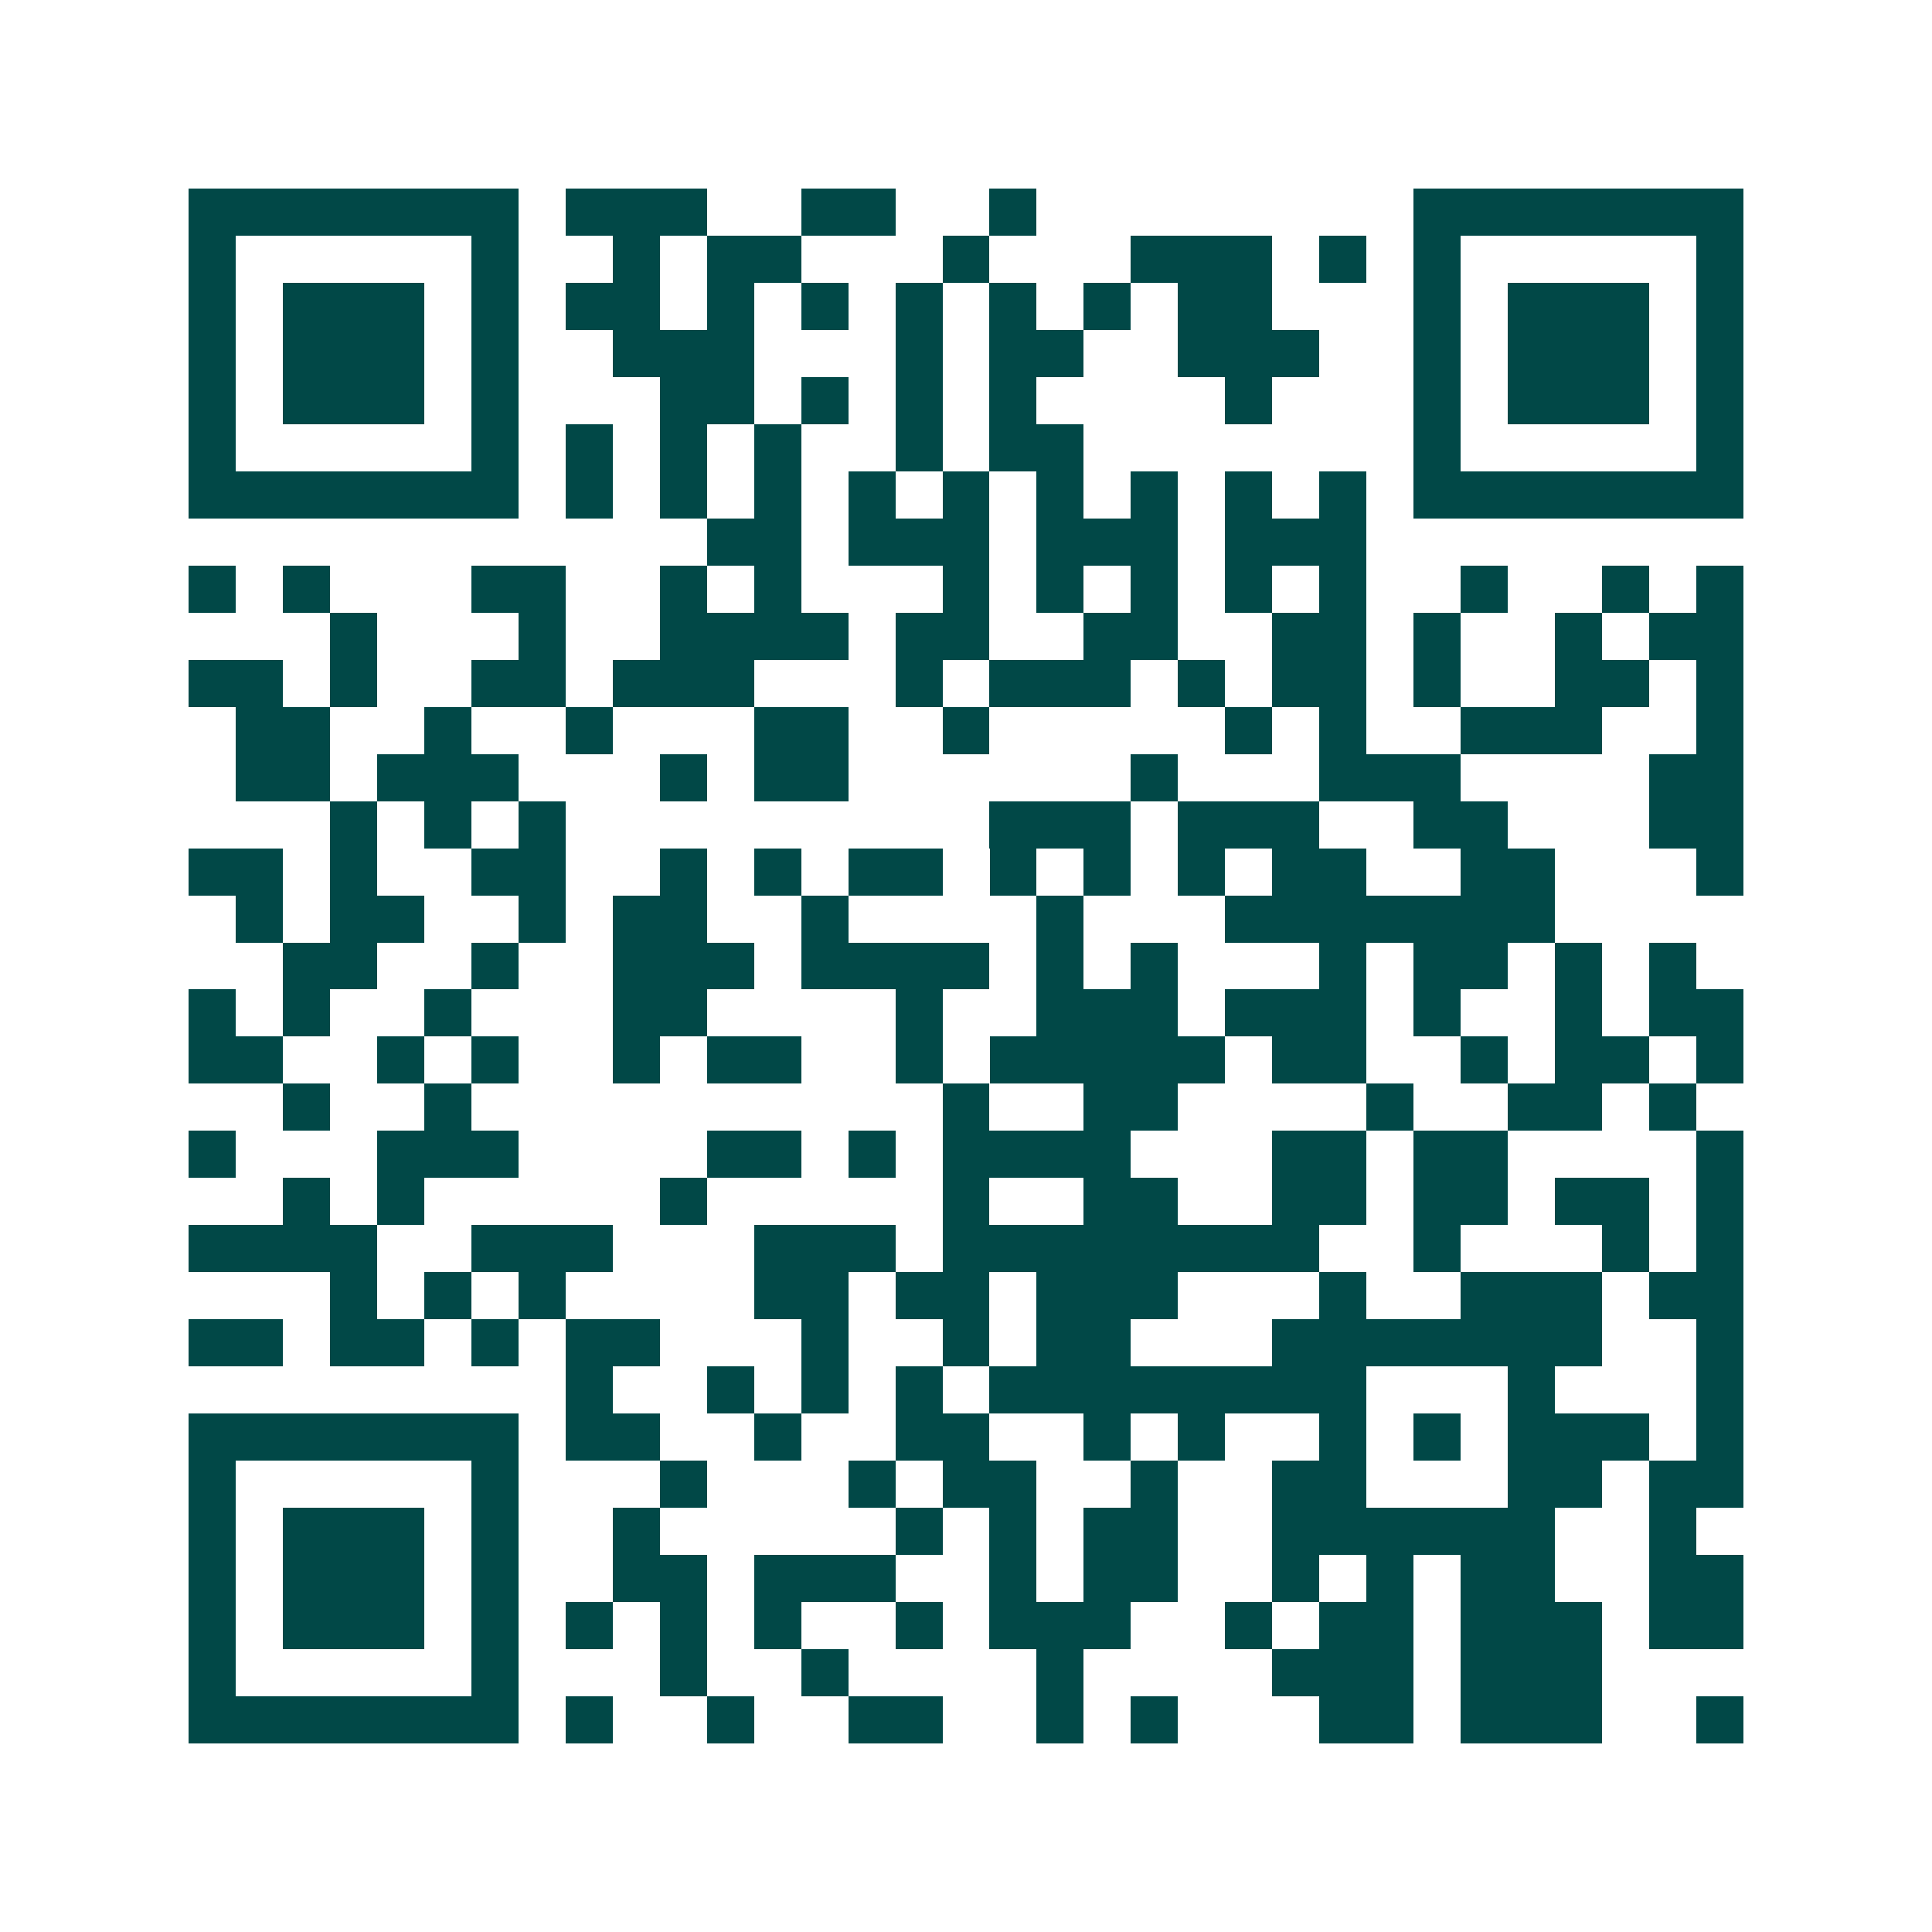 <svg xmlns="http://www.w3.org/2000/svg" width="200" height="200" viewBox="0 0 41 41" shape-rendering="crispEdges"><path fill="#ffffff" d="M0 0h41v41H0z"/><path stroke="#014847" d="M4 4.5h7m1 0h3m2 0h2m2 0h1m8 0h7M4 5.5h1m5 0h1m2 0h1m1 0h2m3 0h1m3 0h3m1 0h1m1 0h1m5 0h1M4 6.5h1m1 0h3m1 0h1m1 0h2m1 0h1m1 0h1m1 0h1m1 0h1m1 0h1m1 0h2m3 0h1m1 0h3m1 0h1M4 7.5h1m1 0h3m1 0h1m2 0h3m3 0h1m1 0h2m2 0h3m2 0h1m1 0h3m1 0h1M4 8.5h1m1 0h3m1 0h1m3 0h2m1 0h1m1 0h1m1 0h1m4 0h1m3 0h1m1 0h3m1 0h1M4 9.5h1m5 0h1m1 0h1m1 0h1m1 0h1m2 0h1m1 0h2m7 0h1m5 0h1M4 10.5h7m1 0h1m1 0h1m1 0h1m1 0h1m1 0h1m1 0h1m1 0h1m1 0h1m1 0h1m1 0h7M15 11.5h2m1 0h3m1 0h3m1 0h3M4 12.5h1m1 0h1m3 0h2m2 0h1m1 0h1m3 0h1m1 0h1m1 0h1m1 0h1m1 0h1m2 0h1m2 0h1m1 0h1M7 13.5h1m3 0h1m2 0h4m1 0h2m2 0h2m2 0h2m1 0h1m2 0h1m1 0h2M4 14.5h2m1 0h1m2 0h2m1 0h3m3 0h1m1 0h3m1 0h1m1 0h2m1 0h1m2 0h2m1 0h1M5 15.5h2m2 0h1m2 0h1m3 0h2m2 0h1m5 0h1m1 0h1m2 0h3m2 0h1M5 16.5h2m1 0h3m3 0h1m1 0h2m6 0h1m3 0h3m4 0h2M7 17.5h1m1 0h1m1 0h1m9 0h3m1 0h3m2 0h2m3 0h2M4 18.5h2m1 0h1m2 0h2m2 0h1m1 0h1m1 0h2m1 0h1m1 0h1m1 0h1m1 0h2m2 0h2m3 0h1M5 19.5h1m1 0h2m2 0h1m1 0h2m2 0h1m4 0h1m3 0h7M6 20.5h2m2 0h1m2 0h3m1 0h4m1 0h1m1 0h1m3 0h1m1 0h2m1 0h1m1 0h1M4 21.5h1m1 0h1m2 0h1m3 0h2m4 0h1m2 0h3m1 0h3m1 0h1m2 0h1m1 0h2M4 22.5h2m2 0h1m1 0h1m2 0h1m1 0h2m2 0h1m1 0h5m1 0h2m2 0h1m1 0h2m1 0h1M6 23.5h1m2 0h1m10 0h1m2 0h2m4 0h1m2 0h2m1 0h1M4 24.5h1m3 0h3m4 0h2m1 0h1m1 0h4m3 0h2m1 0h2m4 0h1M6 25.5h1m1 0h1m5 0h1m5 0h1m2 0h2m2 0h2m1 0h2m1 0h2m1 0h1M4 26.5h4m2 0h3m3 0h3m1 0h8m2 0h1m3 0h1m1 0h1M7 27.5h1m1 0h1m1 0h1m4 0h2m1 0h2m1 0h3m3 0h1m2 0h3m1 0h2M4 28.5h2m1 0h2m1 0h1m1 0h2m3 0h1m2 0h1m1 0h2m3 0h7m2 0h1M12 29.5h1m2 0h1m1 0h1m1 0h1m1 0h8m3 0h1m3 0h1M4 30.5h7m1 0h2m2 0h1m2 0h2m2 0h1m1 0h1m2 0h1m1 0h1m1 0h3m1 0h1M4 31.5h1m5 0h1m3 0h1m3 0h1m1 0h2m2 0h1m2 0h2m3 0h2m1 0h2M4 32.5h1m1 0h3m1 0h1m2 0h1m5 0h1m1 0h1m1 0h2m2 0h6m2 0h1M4 33.5h1m1 0h3m1 0h1m2 0h2m1 0h3m2 0h1m1 0h2m2 0h1m1 0h1m1 0h2m2 0h2M4 34.5h1m1 0h3m1 0h1m1 0h1m1 0h1m1 0h1m2 0h1m1 0h3m2 0h1m1 0h2m1 0h3m1 0h2M4 35.5h1m5 0h1m3 0h1m2 0h1m4 0h1m4 0h3m1 0h3M4 36.5h7m1 0h1m2 0h1m2 0h2m2 0h1m1 0h1m3 0h2m1 0h3m2 0h1"/></svg>
